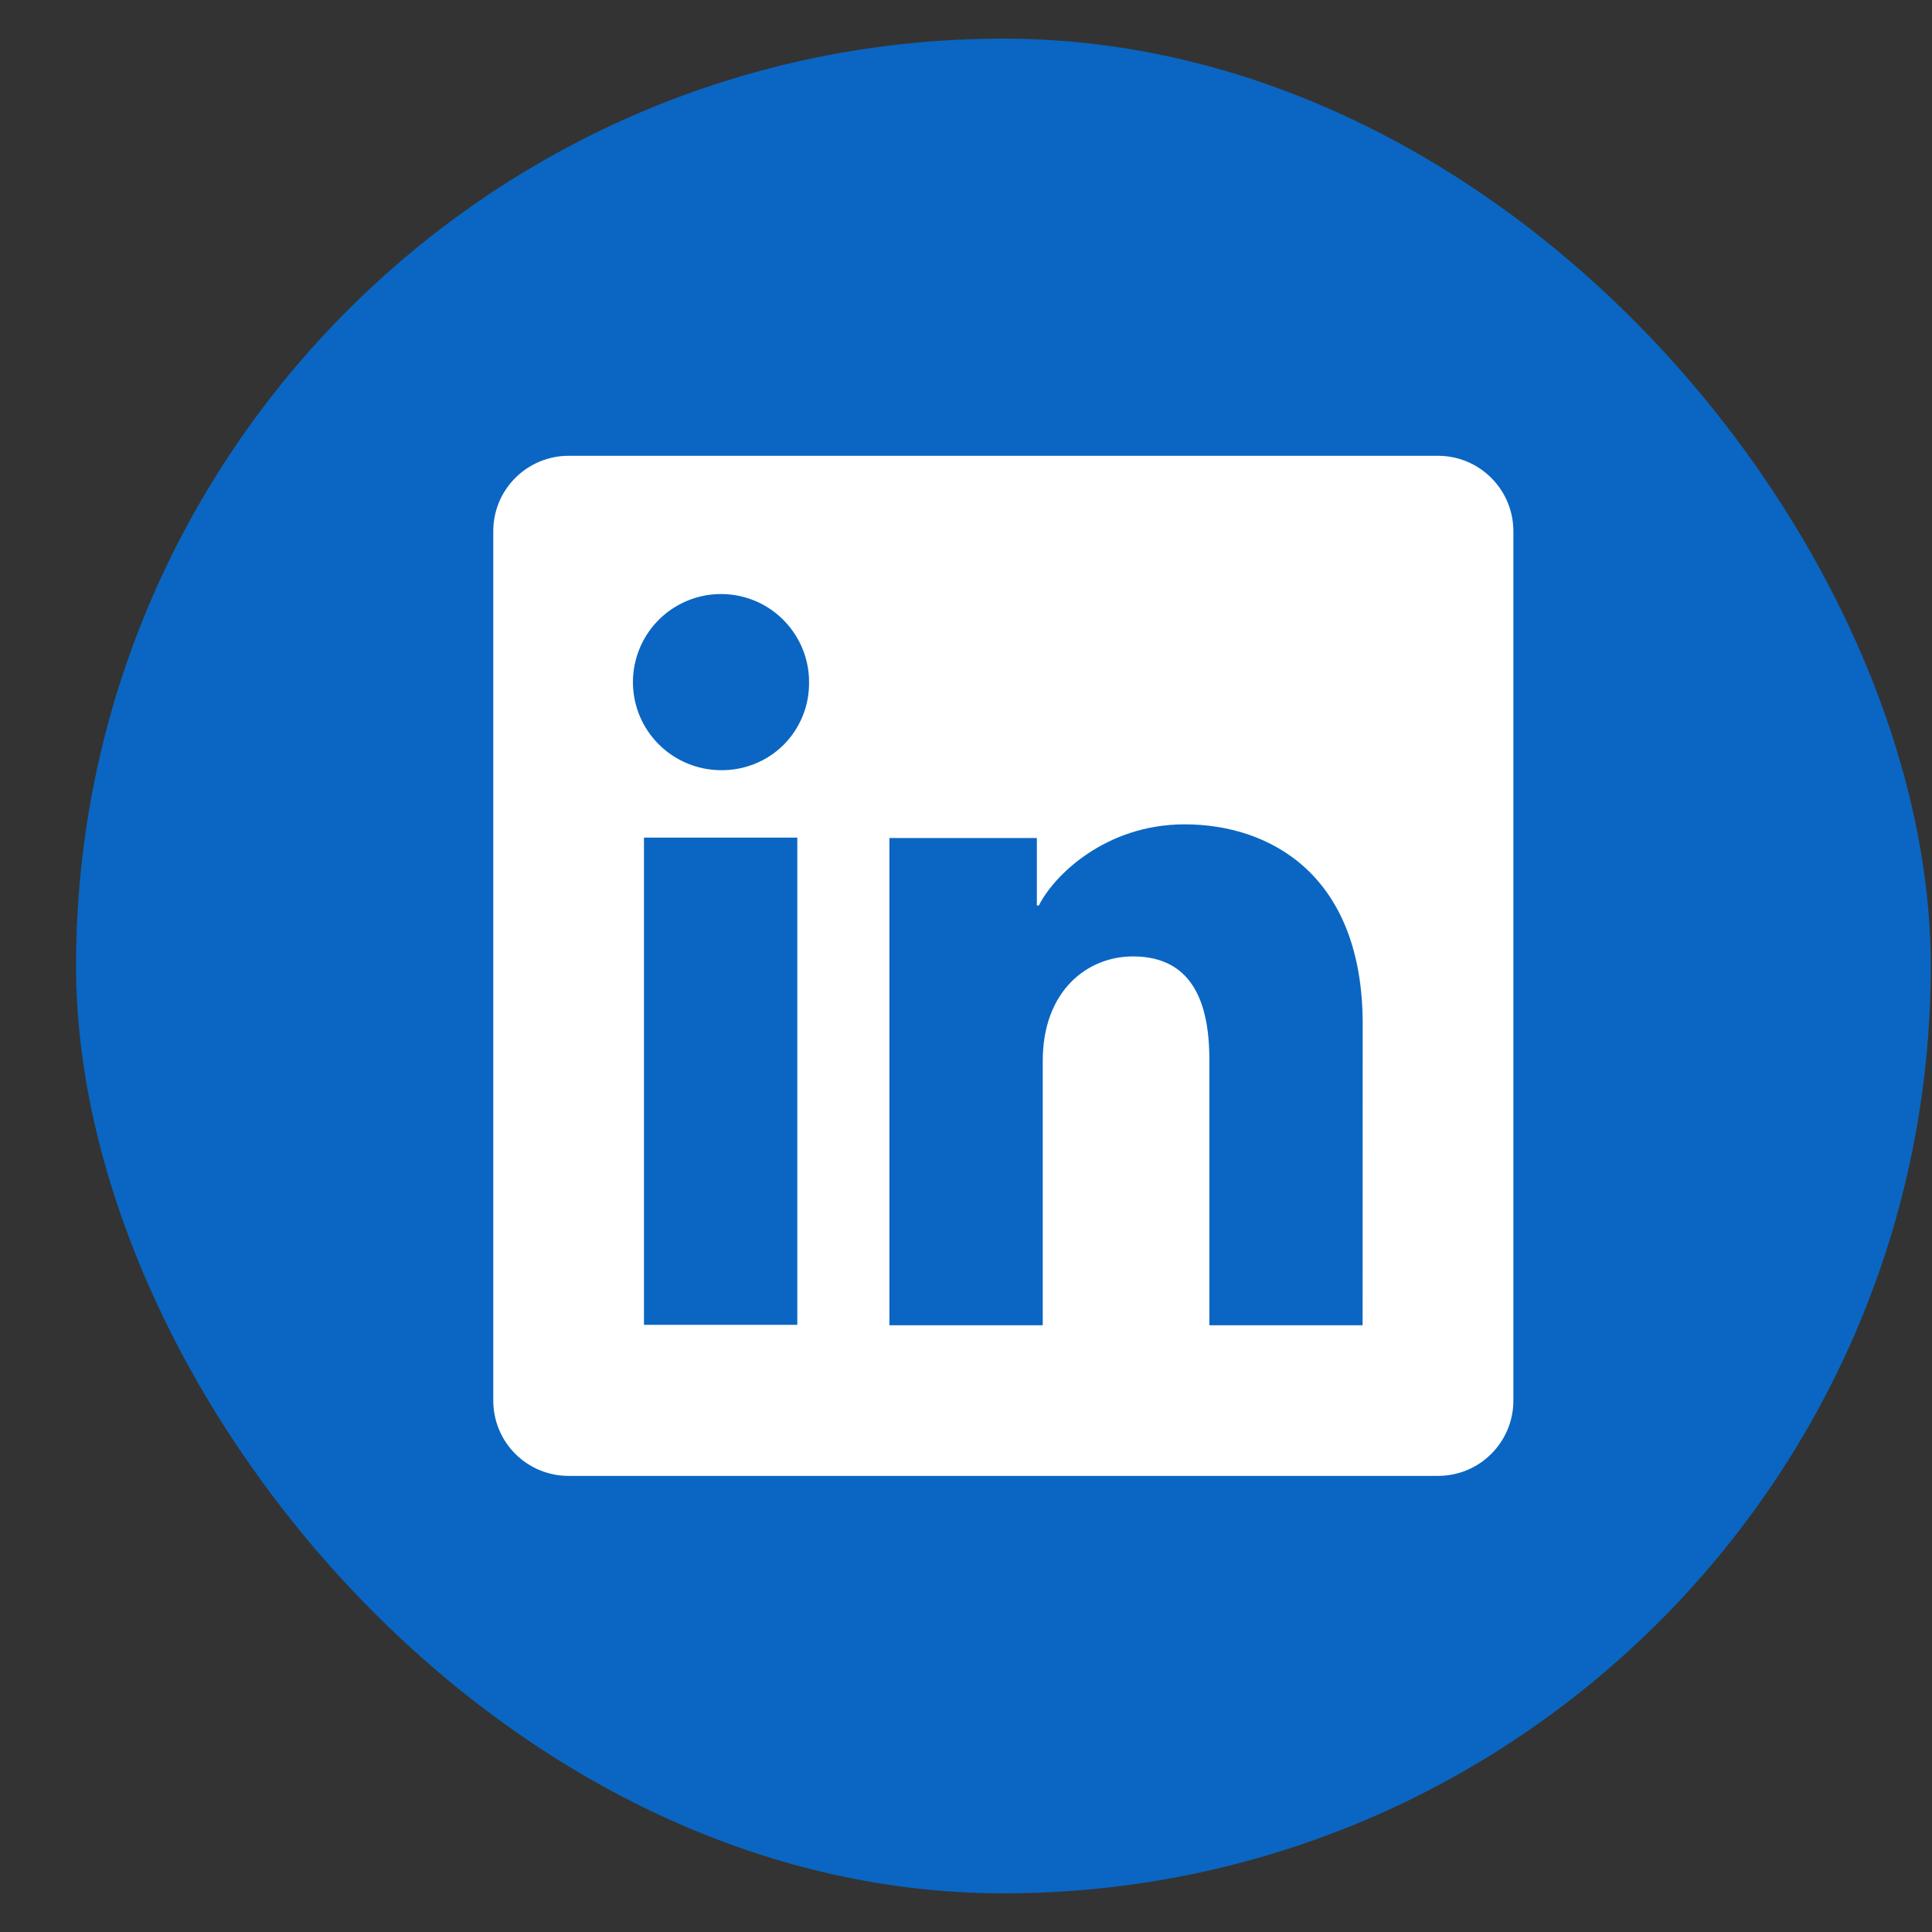 <svg width="25" height="25" viewBox="0 0 25 25" fill="none" xmlns="http://www.w3.org/2000/svg">
<rect x="0" y="0" width="25" height="25" fill="#333333" stroke="none"/>
<rect x="0.984" y="0.5" width="24" height="24" rx="12" fill="#0A66C2"/>
<path d="M18.608 5.898H7.357C7.099 5.898 6.851 6.001 6.668 6.184C6.485 6.367 6.383 6.614 6.383 6.873V18.124C6.383 18.383 6.485 18.63 6.668 18.813C6.851 18.996 7.099 19.098 7.357 19.098H18.608C18.867 19.098 19.115 18.996 19.297 18.813C19.48 18.63 19.583 18.383 19.583 18.124V6.873C19.583 6.614 19.48 6.367 19.297 6.184C19.115 6.001 18.867 5.898 18.608 5.898ZM10.317 17.143H8.333V10.839H10.317V17.143ZM9.323 9.966C9.098 9.964 8.879 9.896 8.692 9.77C8.506 9.644 8.361 9.466 8.275 9.258C8.19 9.049 8.168 8.82 8.213 8.6C8.258 8.379 8.367 8.177 8.527 8.018C8.686 7.859 8.89 7.752 9.111 7.708C9.331 7.665 9.56 7.688 9.768 7.774C9.976 7.861 10.153 8.007 10.278 8.195C10.403 8.382 10.47 8.602 10.469 8.827C10.471 8.978 10.443 9.128 10.386 9.267C10.329 9.407 10.245 9.533 10.138 9.64C10.031 9.746 9.904 9.829 9.764 9.885C9.624 9.941 9.474 9.969 9.323 9.966ZM17.632 17.149H15.649V13.705C15.649 12.689 15.217 12.376 14.659 12.376C14.071 12.376 13.493 12.819 13.493 13.73V17.149H11.509V10.844H13.417V11.717H13.443C13.635 11.33 14.306 10.667 15.329 10.667C16.437 10.667 17.633 11.324 17.633 13.249L17.632 17.149Z" fill="white"/>
</svg>
